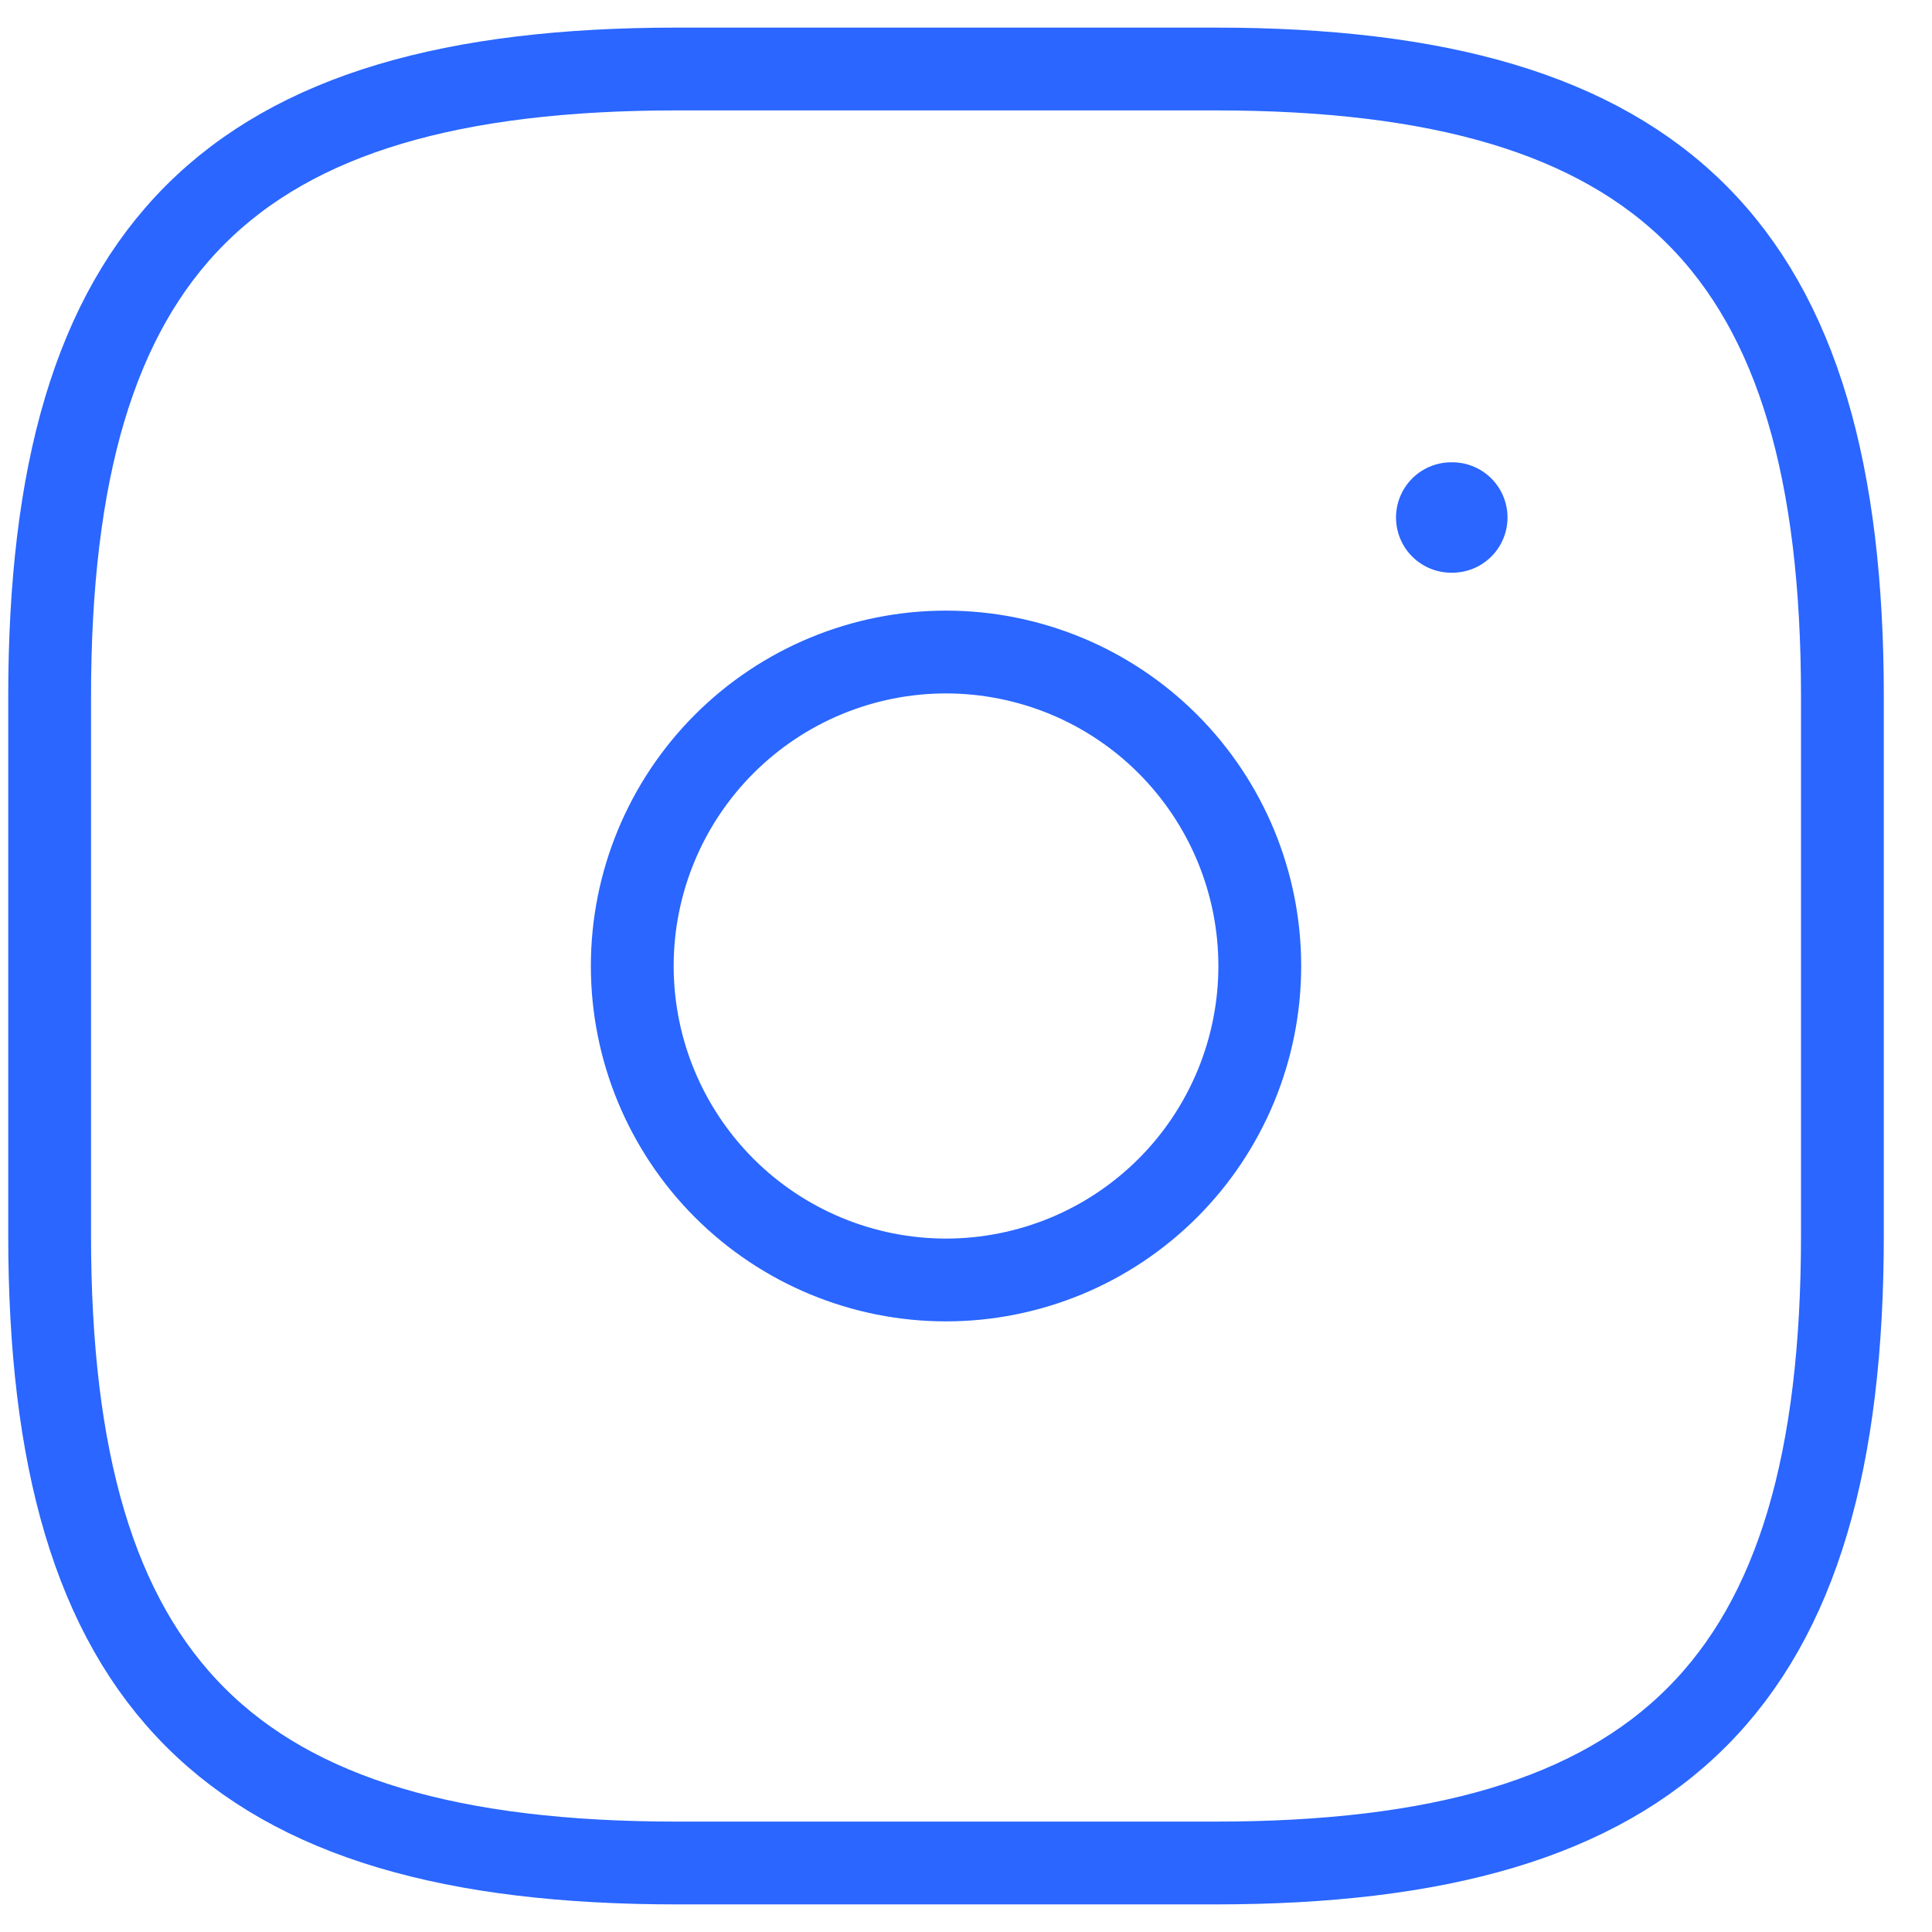 <svg width="35" height="35" viewBox="0 0 35 35" fill="none" xmlns="http://www.w3.org/2000/svg">
<path d="M12.266 33.75H22.01C30.129 33.75 33.377 30.5 33.377 22.375V12.625C33.377 4.5 30.129 1.25 22.01 1.25H12.266C4.147 1.25 0.899 4.5 0.899 12.625V22.375C0.899 30.5 4.147 33.75 12.266 33.75Z" stroke="#2A66FF" stroke-width="1.5" stroke-linecap="round" stroke-linejoin="round"/>
<path d="M17.138 23.188C17.884 23.188 18.623 23.04 19.313 22.755C20.003 22.469 20.629 22.05 21.157 21.522C21.685 20.994 22.103 20.367 22.389 19.677C22.675 18.986 22.822 18.247 22.822 17.5C22.822 16.753 22.675 16.014 22.389 15.323C22.103 14.633 21.685 14.007 21.157 13.478C20.629 12.95 20.003 12.531 19.313 12.245C18.623 11.96 17.884 11.812 17.138 11.812C15.631 11.812 14.185 12.412 13.119 13.478C12.053 14.545 11.454 15.992 11.454 17.5C11.454 19.008 12.053 20.455 13.119 21.522C14.185 22.588 15.631 23.188 17.138 23.188Z" stroke="#2A66FF" stroke-width="1.5" stroke-linecap="round" stroke-linejoin="round"/>
<path d="M26.29 9.375H26.31" stroke="#2A66FF" stroke-width="2" stroke-linecap="round" stroke-linejoin="round"/>
</svg>
